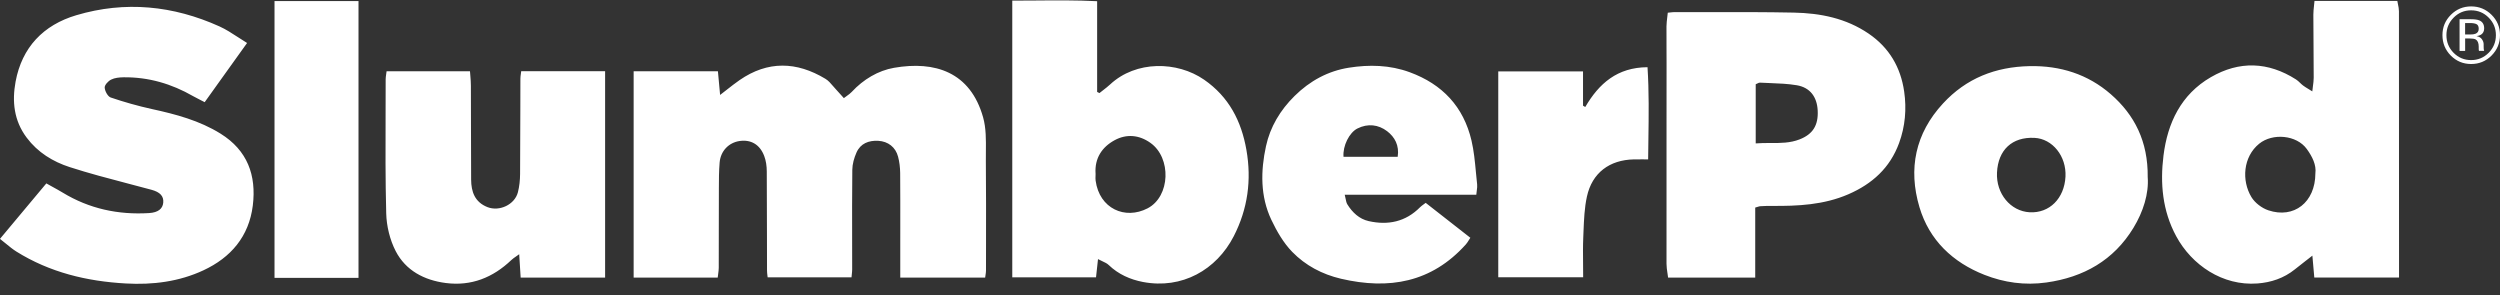 <svg width="144" height="17" viewBox="0 0 144 17" fill="none" xmlns="http://www.w3.org/2000/svg">
<rect x="0" y="0" width="144" height="17" fill="#333333" stroke="none"/>
<path fill-rule="evenodd" clip-rule="evenodd" d="M63.198 15.36L63.245 14.924C63.334 14.971 63.417 15.01 63.493 15.046C63.644 15.116 63.768 15.174 63.861 15.264C64.417 15.8 65.106 16.102 65.83 16.241C68.082 16.672 70.07 15.545 71.067 13.602C71.872 12.031 72.098 10.369 71.793 8.632C71.502 6.971 70.784 5.579 69.358 4.591C67.806 3.517 65.431 3.477 63.942 4.865C63.813 4.984 63.674 5.092 63.535 5.199C63.465 5.253 63.396 5.306 63.328 5.361C63.305 5.351 63.283 5.339 63.261 5.328C63.239 5.317 63.218 5.306 63.195 5.295V0.069C61.989 0.009 60.825 0.019 59.648 0.029C59.203 0.033 58.758 0.036 58.307 0.036V15.975H63.131C63.154 15.764 63.175 15.574 63.196 15.374L63.197 15.367L63.198 15.361L63.198 15.36ZM63.103 10.127C63.104 10.082 63.106 10.038 63.106 9.994L63.104 9.995C63.047 9.116 63.47 8.475 64.2 8.077C64.888 7.702 65.615 7.768 66.264 8.229C67.482 9.091 67.416 11.316 66.101 12C64.803 12.674 63.326 12.017 63.108 10.405C63.095 10.313 63.099 10.22 63.103 10.127V10.127ZM12.392 5.044L12.39 5.047L11.79 5.885C11.714 5.846 11.64 5.809 11.568 5.772L11.568 5.772L11.568 5.772L11.568 5.772L11.568 5.772L11.568 5.772L11.568 5.772L11.568 5.772L11.568 5.772L11.568 5.772C11.415 5.695 11.268 5.621 11.126 5.54C9.884 4.826 8.556 4.436 7.118 4.452C6.875 4.456 6.609 4.48 6.399 4.586C6.232 4.669 6.02 4.897 6.03 5.047C6.042 5.249 6.209 5.558 6.377 5.616C7.151 5.879 7.941 6.103 8.739 6.279C10.126 6.581 11.488 6.941 12.707 7.7C14.252 8.662 14.775 10.093 14.562 11.836C14.342 13.625 13.291 14.836 11.722 15.568C10.319 16.224 8.797 16.416 7.247 16.328C5.001 16.203 2.867 15.692 0.938 14.486C0.733 14.357 0.543 14.201 0.334 14.029L0.334 14.029C0.229 13.943 0.118 13.852 -0.002 13.759L1.026 12.529L1.028 12.526L1.032 12.522L1.034 12.519C1.581 11.864 2.122 11.218 2.669 10.564C2.787 10.63 2.899 10.692 3.006 10.751C3.222 10.869 3.42 10.978 3.612 11.095C5.145 12.027 6.814 12.382 8.59 12.273C9.099 12.241 9.37 12.031 9.403 11.673C9.438 11.298 9.22 11.066 8.729 10.932C8.278 10.81 7.826 10.691 7.373 10.573L7.373 10.573C6.246 10.277 5.118 9.982 4.011 9.624C3.046 9.311 2.176 8.782 1.535 7.926C0.798 6.943 0.689 5.839 0.897 4.705C1.264 2.724 2.499 1.439 4.397 0.876C7.212 0.04 9.977 0.319 12.643 1.522C13.012 1.689 13.354 1.912 13.714 2.146C13.881 2.255 14.052 2.367 14.231 2.476V2.477C13.589 3.373 12.991 4.208 12.393 5.042L12.392 5.044ZM36.501 4.105H41.352C41.393 4.556 41.431 4.97 41.478 5.469C41.614 5.364 41.743 5.263 41.868 5.165L41.868 5.165L41.868 5.165C42.12 4.968 42.355 4.784 42.6 4.614C44.228 3.489 45.887 3.54 47.545 4.54C47.714 4.642 47.849 4.8 47.983 4.958C48.038 5.022 48.093 5.086 48.15 5.146C48.245 5.247 48.338 5.352 48.437 5.464C48.491 5.524 48.547 5.587 48.606 5.652C48.665 5.607 48.721 5.566 48.774 5.528C48.884 5.449 48.981 5.38 49.06 5.294C49.729 4.573 50.582 4.064 51.499 3.905C53.845 3.497 55.892 4.14 56.628 6.763C56.801 7.381 56.794 8.055 56.787 8.721C56.785 8.904 56.783 9.086 56.785 9.267C56.8 10.914 56.798 12.563 56.795 14.212V14.212V14.212V14.213V14.213V14.213V14.213V14.213V14.213V14.213C56.794 14.671 56.793 15.129 56.793 15.586C56.793 15.666 56.781 15.746 56.767 15.837L56.767 15.838L56.767 15.838C56.759 15.884 56.752 15.934 56.745 15.988H51.855V14.173C51.855 13.799 51.855 13.424 51.856 13.05V13.05V13.049V13.049V13.049V13.049V13.049V13.049V13.048V13.048C51.857 12.019 51.858 10.99 51.85 9.961C51.846 9.648 51.809 9.328 51.729 9.025C51.585 8.478 51.157 8.143 50.586 8.111C50.037 8.082 49.562 8.262 49.331 8.792C49.197 9.098 49.096 9.448 49.093 9.779C49.078 11.165 49.08 12.55 49.083 13.935V13.936V13.936V13.937V13.937V13.937V13.937V13.938V13.938V13.938V13.938C49.084 14.465 49.085 14.992 49.085 15.519C49.085 15.61 49.075 15.7 49.064 15.806C49.058 15.858 49.052 15.913 49.047 15.975H44.216C44.213 15.94 44.208 15.904 44.204 15.866L44.203 15.865V15.865L44.203 15.865C44.192 15.772 44.18 15.67 44.18 15.568C44.178 14.898 44.178 14.228 44.177 13.558V13.558V13.557V13.557V13.557V13.557V13.557V13.557V13.557V13.557V13.555C44.176 12.326 44.175 11.098 44.166 9.868C44.165 9.572 44.123 9.258 44.019 8.986C43.765 8.316 43.248 8.027 42.596 8.123C41.978 8.216 41.509 8.693 41.451 9.356C41.409 9.853 41.408 10.356 41.407 10.857L41.407 11.007C41.403 11.743 41.403 12.48 41.403 13.216C41.403 13.953 41.403 14.69 41.4 15.426C41.4 15.54 41.384 15.654 41.367 15.779C41.358 15.846 41.348 15.915 41.34 15.99H36.498V4.105H36.501ZM133.283 15.745L133.263 15.523L133.262 15.508L133.26 15.489C133.239 15.25 133.218 15.011 133.193 14.725C133.069 14.822 132.953 14.912 132.843 14.998L132.838 15.002L132.837 15.002L132.835 15.003C132.6 15.186 132.391 15.348 132.186 15.514C131.555 16.023 130.811 16.271 130.025 16.328C128.02 16.476 126.248 15.269 125.349 13.607C124.551 12.131 124.419 10.552 124.617 8.961C124.85 7.087 125.625 5.441 127.344 4.446C128.987 3.494 130.641 3.552 132.249 4.575C132.333 4.628 132.406 4.698 132.479 4.768C132.535 4.822 132.592 4.877 132.654 4.923C132.744 4.991 132.84 5.05 132.962 5.124L132.963 5.124C133.029 5.165 133.103 5.21 133.188 5.264C133.199 5.163 133.211 5.071 133.223 4.984L133.223 4.981L133.223 4.979L133.223 4.978C133.248 4.795 133.269 4.637 133.269 4.48C133.269 3.845 133.264 3.21 133.259 2.576V2.575V2.574V2.574V2.573V2.572V2.571V2.571C133.254 1.996 133.25 1.422 133.249 0.848C133.249 0.677 133.268 0.506 133.287 0.326C133.297 0.238 133.307 0.148 133.315 0.055H138.086C138.097 0.12 138.11 0.185 138.124 0.249L138.124 0.249C138.152 0.383 138.179 0.514 138.179 0.646C138.184 5.394 138.184 10.144 138.184 14.892V15.985H133.303V15.983L133.283 15.745ZM133.366 9.987C133.429 9.5 133.189 9.02 132.87 8.581C132.285 7.773 130.904 7.65 130.129 8.278C129.197 9.034 129.109 10.404 129.681 11.351C129.882 11.684 130.282 11.989 130.658 12.114C132.13 12.608 133.36 11.656 133.366 9.989V9.987ZM96.045 15.729L96.045 15.729L96.045 15.729L96.045 15.73L96.045 15.73L96.045 15.73L96.046 15.73C96.059 15.816 96.072 15.903 96.082 15.99V15.991H101.101V11.956C101.161 11.939 101.208 11.925 101.246 11.913L101.246 11.913C101.312 11.893 101.353 11.88 101.395 11.878C101.615 11.866 101.835 11.858 102.055 11.86C103.562 11.873 105.049 11.803 106.466 11.19C107.841 10.594 108.862 9.67 109.386 8.244C109.74 7.28 109.826 6.275 109.68 5.272C109.48 3.881 108.822 2.747 107.634 1.937C106.329 1.048 104.854 0.757 103.326 0.726C101.699 0.693 100.071 0.695 98.444 0.697C97.786 0.698 97.127 0.699 96.469 0.697C96.39 0.697 96.312 0.706 96.219 0.716C96.172 0.721 96.121 0.727 96.064 0.732C96.055 0.818 96.045 0.901 96.035 0.983L96.035 0.983L96.035 0.984L96.035 0.984L96.035 0.984L96.035 0.984L96.035 0.984C96.013 1.169 95.992 1.346 95.989 1.524C95.985 1.961 95.988 2.398 95.991 2.836C95.993 3.114 95.994 3.392 95.994 3.671C95.994 4.768 95.993 5.866 95.992 6.964C95.99 9.708 95.989 12.451 95.991 15.195C95.991 15.372 96.018 15.55 96.045 15.729ZM101.988 8.238C101.707 8.237 101.421 8.236 101.129 8.26V4.852C101.17 4.836 101.204 4.819 101.234 4.804C101.288 4.777 101.328 4.758 101.367 4.76C101.56 4.771 101.754 4.778 101.948 4.785C102.467 4.805 102.986 4.825 103.494 4.91C104.263 5.039 104.659 5.584 104.699 6.361C104.744 7.229 104.41 7.735 103.656 8.029C103.112 8.241 102.56 8.24 101.988 8.238ZM22.267 4.104H27.071C27.078 4.193 27.085 4.281 27.092 4.366V4.366V4.366V4.366V4.366V4.366C27.108 4.561 27.123 4.746 27.123 4.932C27.127 5.772 27.128 6.613 27.129 7.454L27.129 7.456C27.131 8.417 27.132 9.379 27.137 10.341C27.141 11.046 27.347 11.64 28.075 11.929C28.759 12.2 29.646 11.792 29.831 11.076C29.919 10.736 29.954 10.372 29.957 10.02C29.967 8.836 29.969 7.652 29.971 6.468C29.972 5.822 29.973 5.176 29.975 4.53C29.975 4.439 29.988 4.346 30.003 4.243C30.009 4.198 30.015 4.152 30.021 4.102H34.854V15.991H29.99C29.972 15.687 29.953 15.394 29.933 15.073L29.933 15.069L29.932 15.065L29.906 14.643C29.838 14.692 29.777 14.734 29.722 14.773C29.619 14.845 29.534 14.903 29.459 14.973C28.395 15.99 27.141 16.494 25.665 16.3C24.432 16.138 23.369 15.582 22.791 14.463C22.456 13.813 22.265 13.023 22.246 12.289C22.196 10.376 22.203 8.462 22.21 6.547V6.546L22.21 6.545C22.212 5.886 22.214 5.227 22.214 4.568C22.214 4.48 22.227 4.392 22.242 4.287L22.242 4.287L22.242 4.287V4.287V4.287V4.287C22.25 4.232 22.259 4.172 22.267 4.105V4.104ZM122.885 13.126C123.451 12.198 123.781 11.149 123.708 10.195C123.73 8.153 122.955 6.622 121.583 5.427C120.261 4.276 118.674 3.773 116.901 3.809C114.934 3.851 113.259 4.507 111.917 5.96C110.32 7.688 109.904 9.724 110.56 11.932C111.127 13.836 112.479 15.112 114.305 15.831C115.438 16.277 116.63 16.446 117.868 16.272C120.021 15.972 121.752 14.988 122.885 13.126ZM116.911 12.227C115.805 12.167 114.967 11.151 115.027 9.939C115.09 8.63 115.903 7.877 117.185 7.941C118.227 7.992 119.031 8.999 118.972 10.172C118.907 11.43 118.048 12.288 116.911 12.227ZM85.035 11.218H77.456C77.479 11.307 77.495 11.385 77.509 11.454L77.509 11.454L77.509 11.454C77.535 11.586 77.556 11.687 77.606 11.769C77.896 12.238 78.296 12.615 78.836 12.736C79.952 12.987 80.966 12.777 81.799 11.934C81.855 11.879 81.919 11.832 81.994 11.777C82.033 11.749 82.075 11.719 82.12 11.684C82.973 12.351 83.814 13.008 84.692 13.696C84.659 13.744 84.63 13.791 84.603 13.835C84.546 13.927 84.495 14.01 84.43 14.081C82.457 16.276 80.001 16.699 77.243 16.056C76.155 15.801 75.194 15.291 74.433 14.509C73.929 13.992 73.543 13.322 73.23 12.663C72.586 11.304 72.612 9.84 72.921 8.419C73.161 7.315 73.739 6.345 74.569 5.527C75.455 4.652 76.502 4.087 77.697 3.899C78.862 3.715 80.051 3.738 81.199 4.16C83.083 4.851 84.301 6.148 84.758 8.095C84.898 8.691 84.955 9.307 85.013 9.922L85.013 9.923C85.035 10.156 85.057 10.389 85.083 10.622C85.095 10.725 85.082 10.83 85.064 10.968L85.064 10.968L85.064 10.969C85.054 11.041 85.044 11.123 85.035 11.218ZM77.387 9.032H80.507C80.609 8.376 80.335 7.89 79.897 7.556C79.393 7.173 78.785 7.1 78.186 7.402C77.72 7.637 77.334 8.404 77.387 9.032ZM94.607 9.179C94.707 9.18 94.814 9.181 94.932 9.181H94.933C94.937 8.81 94.942 8.443 94.947 8.078V8.078V8.077V8.077C94.967 6.655 94.987 5.273 94.897 3.871C93.152 3.881 92.101 4.811 91.311 6.163C91.268 6.136 91.225 6.112 91.182 6.087L91.182 6.087V4.114H86.3V15.972H91.19C91.19 15.717 91.188 15.469 91.185 15.224V15.224V15.224C91.179 14.686 91.174 14.168 91.197 13.651L91.202 13.524L91.21 13.324C91.237 12.652 91.264 11.972 91.407 11.321C91.706 9.954 92.709 9.209 94.112 9.181C94.27 9.177 94.427 9.178 94.607 9.179ZM15.812 0.063H20.65V16.005H15.812V0.063ZM142.339 3.687C142.798 3.687 143.19 3.525 143.514 3.2C143.838 2.874 144 2.481 144 2.023C144 1.565 143.838 1.175 143.514 0.853C143.19 0.53 142.795 0.369 142.339 0.369C141.883 0.369 141.494 0.529 141.17 0.853C140.847 1.177 140.685 1.562 140.685 2.023C140.685 2.484 140.845 2.876 141.165 3.2C141.488 3.525 141.879 3.687 142.339 3.687ZM140.914 2.025C140.914 1.63 141.053 1.294 141.331 1.015H141.329C141.608 0.735 141.942 0.595 142.337 0.595C142.732 0.595 143.068 0.734 143.347 1.015C143.625 1.294 143.764 1.628 143.764 2.025C143.764 2.421 143.625 2.762 143.347 3.041C143.069 3.32 142.734 3.461 142.337 3.461C141.941 3.461 141.605 3.322 141.327 3.041C141.051 2.762 140.914 2.42 140.914 2.025ZM142.805 1.173C142.699 1.129 142.534 1.107 142.308 1.107H141.671V2.932H141.992V2.216H142.245C142.415 2.216 142.534 2.234 142.602 2.274C142.716 2.342 142.774 2.481 142.774 2.691V2.834L142.78 2.892C142.781 2.894 142.781 2.897 142.782 2.899C142.784 2.903 142.785 2.908 142.785 2.912C142.787 2.919 142.79 2.93 142.79 2.93H143.091L143.079 2.907C143.071 2.892 143.066 2.861 143.063 2.813C143.058 2.765 143.058 2.719 143.058 2.677V2.543C143.058 2.451 143.025 2.357 142.959 2.261C142.893 2.165 142.788 2.106 142.646 2.082C142.759 2.064 142.846 2.036 142.909 1.995C143.028 1.917 143.088 1.796 143.088 1.634C143.088 1.405 142.993 1.251 142.805 1.173ZM142.265 1.327C142.443 1.327 142.572 1.35 142.653 1.395C142.734 1.439 142.774 1.529 142.774 1.661C142.774 1.8 142.711 1.896 142.585 1.945C142.517 1.973 142.415 1.987 142.279 1.987H141.99V1.327H142.265Z" fill="white"/>
</svg>
